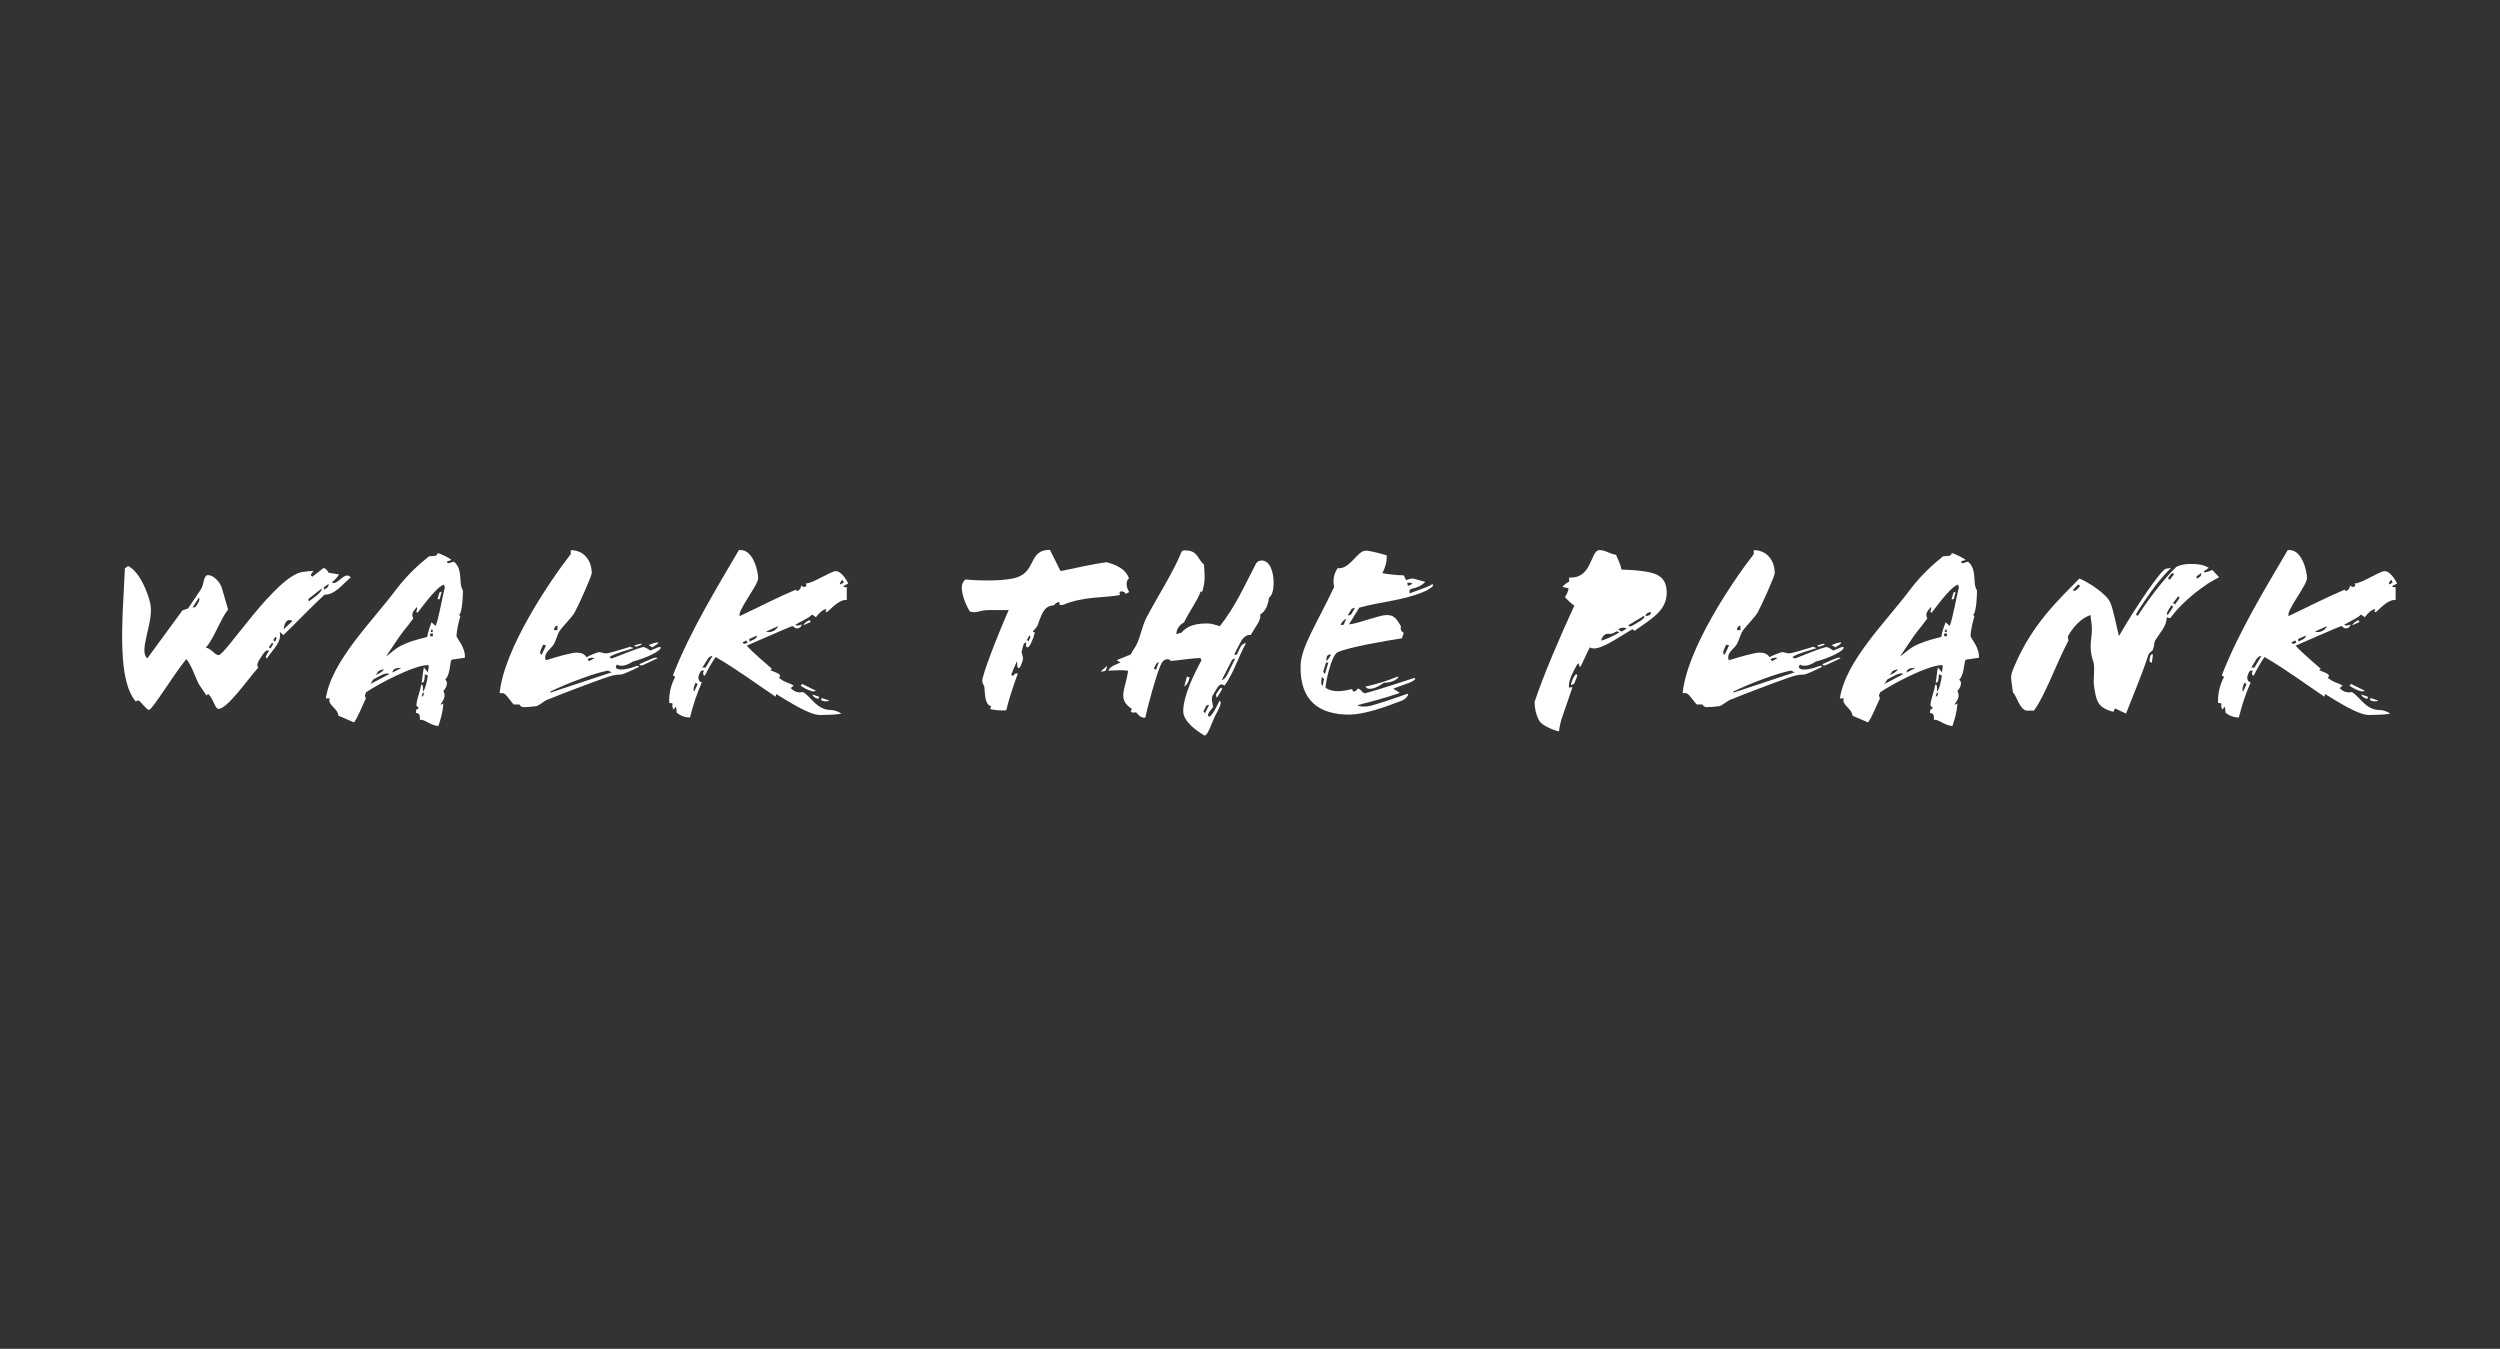 <svg xmlns="http://www.w3.org/2000/svg" id="Layer_1" data-name="Layer 1" viewBox="0 0 835.49 450.77"><rect x="0" y="0" width="835.49" height="450.77" fill="#333333" stroke="none"/><defs><style>      .cls-1 {        fill: #fff;      }    </style></defs><path class="cls-1" d="M108.49,198.7c-4.12,3.8-10.81,10.73-13.78,13.53l-1.24-1.07c.83,3.38-2.15,5.69-4.29,8.91-.83-.41.08-1.48.74-2.56-.91-.66-1.81.74-2.72,2.15-.91,1.4-1.57,2.39-.91,3.47-3.55,3.96-10.31,13.78-13.28,13.78-1.16,0-1.73-3.55-3.47-5.03l-.5.58-2.31-3.38c-1.07-1.57-2.64-6.77-4.46-8.83-4.21,5.12-11.39,17-12.46,17-.91,0-2.89-3.14-3.63-3.14-.33,0-.58.08-.74.41-3.14-3.63-4.29-10.07-4.54-17.74-.33-8.5.5-18.32.83-26.81l1.07-.82c3.88,1.9,6.6,8.83,7.43,12.54,1.32,6.11-4.12,15.92-.99,18.32l11.72-16.01,1.9-.66,4.37-6.52c.91-1.4.74-4.62,2.31-4.62,1.73,0,3.96,2.15,4.62,4.37l2.06,7.1c-2.89,3.88-4.54,9.41-7.43,12.79,1.73.17,2.97,2.48,4.29,2.48,2.23,0,19.06-26.48,28.05-27.8.91-.17,2.64-.33,3.71-.33-.74.74-1.4,1.57-.41,1.9l3.71-2.89c.58.08,1.4.83,1.65,1.57l3.47.58c-.41.82-1.32,1.9-2.39,2.64l.66.25c1.73,0,3.88-4.04,5.69-1.9-2.72,2.23-5.28,5.86-8.75,5.78ZM64.35,203.07l.91-.17c.82-1.07,1.73-2.39,1.24-3.22l-2.15,3.38ZM90.92,214.79l-1.07,1.48.5.5.99-1.57-.41-.41ZM91.33,213.88l.5.58c.49-.74.82-1.15.25-1.65l-.74,1.07ZM97.76,207.52c-2.39-1.24-2.81,1.73-2.97,2.72h.08l2.89-2.72ZM103.04,200.18l.17.82c2.23-1.73,4.21-2.89,4.37-4.37l-4.54,3.55ZM108.16,196.3l.17.74c.83-.58,1.57-.66,1.49-1.9l-1.65,1.16Z"></path><path class="cls-1" d="M150.9,220.48c-.66,1.4-.41,5.03-2.15,6.68,1.16.66.5,2.72-.58,3.71.5,1.24.83,2.15-.91,4.46-.08.33.74-.08.91-.25-.17,2.81-.82,5.03-1.65,7.51-2.56,0-4.87-2.48-6.19-1.98.08-1.65-.17-2.31-1.32-2.31l.08-1.15c.41,0,.74-.25.82-.83-.41,0-.74-.25-.74-.83.17-1.9,1.15-4.29,1.65-6.77.58,0,.58,1.07.5,2.31.58,0,1.48-3.38,1.65-5.28l-.99-.41c-.08,1.32-.08,3.14-1.07,2.72.25-1.16.5-4.04.74-5.03l1.4,1.73c-.08-.99.33-1.24.17-2.48-4.7-.17-17.16,6.52-20.87,9.08l-.41,1.07.33.99c-1.4,2.89-2.64,6.27-3.96,8l-5.2-2.23c-.25-2.56-3.8-3.63-2.89-5.78h-1.32c1.81-12.46,15.59-25.82,23.35-36.22,3.88-5.12,7.76-8.58,10.97-11.14.58-.5,2.89.33,3.05-1.24,1.07.33,3.38,1.32,4.62,2.31l-1.48.5c-.08,1.4,1.98-.17,2.39.17,3.05,2.64,1.32,7.1,2.89,9.49.08.41-.08,7.51-1.32,8.25.17.16.25.16.5.33-.5,1.82-1.16,4.21-1.32,6.52-.08.99,3.05,3.79,2.81,7.43-1.49.17-3.05.5-4.46.66ZM124.74,227.08c-.41.58-.58.91-.91,1.49l6.27-3.3c-1.07-.83-3.8.99-5.36,1.81ZM128.29,223.61c-.66.25-1.16.33-1.73.58l-.99,1.4c.33-.17,2.23-.83,2.72-1.98ZM148.42,195.4c-1.57.08-5.36,4.7-8.91,9.41l-.41-.41c.25-.66.49-1.16.17-1.49-1.32,1.49-1.9,2.23-1.16,3.8-1.24,1.65-2.39,3.14-3.47,4.46-1.48,1.9-3.71,5.45-5.61,8.17,1.65-.99,2.89-2.72,6.19-4.12,2.89-1.24,4.62-1.57,7.59-2.39.25-2.15,1.07-3.71,1.4-4.87l1.4,1.24c.99-2.56,2.15-9.24,3.05-12.95l-.25-.83ZM133.98,223.28v-.08c-1.82.08-2.56.25-2.89,1.57.74-.41,1.98-.91,2.89-1.48ZM141.24,231.62l-.33,1.07h.5l.33-1.32-.5.25ZM143.8,211.73c-.33.99.25.99.83.91l.08-.91h-.91ZM144.54,210.41l-.33-.08-.33.91h.74l-.08-.82ZM146.94,200.26h-.74l.66-2.23.74-.33-.66,2.56Z"></path><path class="cls-1" d="M211.53,221.06c-1.73,1.15-3.05,1.48-3.88,1.4-.99,0-1.24-.17-1.4-.41-1.48,1.49.91,2.72,6.52.5.41-.08,1.07.17.74.33-1.57.74-5.03,2.56-6.19,2.56-1.9,0-3.3.5-5.03,1.07-5.2,1.81-13.45,4.95-19.39,7.34-1.07.41-2.81,2.06-3.79,2.15-.99.17-3.05.33-4.13.33-.66,0-1.15-.41-1.4-.91h-1.9c-1.24-1.24-2.64-3.79-3.71-3.79h-.99c1.4-14.52,16.25-36.8,23.76-46.45v-1.32c4.62,0,7.01,3.71,7.01,7.67,0,.99-4.21,10.4-5.69,13.12-.99,1.73-3.63,4.21-5.03,6.19-.74,1.07-1.24,3.22-1.9,4.37-.91,1.65-3.71,3.05-2.72,5.45,5.61-1.73,6.68-1.9,7.34-2.06.91-.25,1.98-.5,3.05-.5,1.32,0,2.56.41,3.22,1.57.41-.41,3.71-1.73,4.13-1.73,1.15,0,1.24.41,2.39.41,1.07,0,5.36-1.4,8.17-2.23.08.16.41.33.99.41v.08c-2.56.83-5.94,1.65-8.08,2.97l.82.5c2.56-.91,7.76-3.22,10.64-3.88.99.33,2.15,1.07,2.23,1.24,1.24-.5,3.38-1.65,3.47-1.07.25,1.16-5.03,3.63-9.24,4.7ZM181.5,215.45c-.58,1.48-1.57,2.89-.5,3.38l1.49-3.13-.99-.25ZM203.12,224.11c-4.37.83-13.53,4.21-19.22,7.01l.08.33,20.46-6.77-1.32-.58ZM186.29,209.09c-.83,0-1.16.99-1.16,1.49h1.16v-1.49ZM196.85,220.97l1.81-.99c-.41-.25-1.32-.33-2.31.33l.5.66ZM212.69,216.11c-.25.08-.91-.33-.66-.41l1.65-.5c.91-.25.82.25.41.41l-1.4.5ZM214.83,222.29c-.58.25-.91.08-1.15-.25v-.08c4.87-2.15,5.45-2.48,6.1-1.98l-4.95,2.31ZM217.97,216.35c-.41-.33-.83-.58-1.24-.74.33-.25,3.22-1.24,3.22-.83,0,.5-1.4,1.16-1.98,1.57Z"></path><path class="cls-1" d="M281.75,195.89c.49.5.74.33,1.24.33v4.29c-2.81-.33-6.19,4.04-6.68,4.04-1.16,0,.66-.91-.5-.91-.66,0-1.98,1.07-3.14,2.64l-1.24-.91c-1.24,1.24-3.46,2.15-5.61,3.38.41.5,1.24.33,2.15-.08-.41,1.32-1.32,1.32-1.57,1.32-1.07,0-.99-.74-1.65-.74-.33,0-14.36,6.19-15.18,6.52,2.23,2.56,6.35,5.86,8.42,7.76l-.58.41c1.07.58,3.22,1.07,3.3,1.9,0,.25-.17.41-.41.66,2.23,1.81,3.13,1.48,4.95,2.64l-.99.82c1.24,1.24,2.39,1.65,4.13,1.32,2.97,1.9,4.62,6.02,9.41,6.02,1.07,0,2.64.58,3.38,1.24-2.06.33-5.2.41-7.1.41-3.63,0-10.31-4.37-14.69-7.01l-.17.91c-6.19-4.12-12.54-8.91-20.05-13.28-1.32,1.9-2.48,3.96-3.63,6.27-.5-.25-.83-.58-.25-1.73h-.91c-.99,1.24-1.65,3.38.17,3.96-1.65,3.71-2.97,7.67-3.96,11.72-1.65,0-3.22-.58-4.46-1.65,0-.83-.08-1.48-.33-1.98l-.66.99c-.41-.58-.58-1.16-.33-1.98-.33-.17-.74-.25-1.15-.25-.17-3.05.66-6.35,1.98-8.66l-.74-.58c5.78-14.85,14.85-29.54,22.03-41.83,4.7-.58,6.44,6.93,6.44,9.41,0,2.31-7.26,11.22-6.1,12.62,6.6-3.13,12.29-6.1,18.73-8.83l.33.5c.83-.25,1.4-.99,1.4-1.9.58.5.83.5,1.07.5.58,0,.99-.58.41-1.15h.08c2.39,0,8.33-4.13,10.07-4.13,1.24,0,2.89,1.65,4.13,4.13l-1.73.91ZM232.49,228.15c-.33.5-1.07,2.48-.5,2.97l1.16-2.48-.66-.5ZM236.45,220.31l-1.73,2.81h1.07l2.31-3.88c-.66-.08-1.32.5-1.65,1.07ZM249.49,214.04l-1.24.58c0,.83.99.5,1.57.17l-.33-.74ZM250.39,213.55l.08.83c.83-.41,2.64-.91,2.48-1.98l-2.56,1.15ZM256,211.07c.41.08.74.17,1.07.17,1.48-.08,2.64-1.07,2.97-1.98l-4.04,1.81ZM267.56,229.22l.5-.66,4.54,2.23c-.41.74-2.64-.08-5.03-1.57ZM268.55,208.93c0-.41.74-1.07,1.98-1.73l.41.66-2.39,1.07ZM273.58,233.51c-1.24-.08-2.15-1.07-1.98-1.4l2.15.74-.17.66ZM274.4,233.93l.17-.66,2.56.83c-.33.41-2.06.41-2.72-.17ZM281.58,193.75c-.33.25-1.07,1.07-.83,1.57l1.24-.58-.41-.99Z"></path><path class="cls-1" d="M354.43,190.86c5.45-1.15,11.55-2.48,15.35-2.97,3.55.91,6.44,2.39,7.51,5.36-1.4,1.24-.66,3.38.08,4.62-.41.25-.82.41-1.32.58l-.17-.5c-.5-.25-.91-.33-1.16-.33-.33,0-.58.25-.58.58,0,.25.08.5.17.66-4.95.99-12.21.33-19.06,3.3h-1.16v-.91c-.74-.08-1.32.33-1.81.99-2.81.33-3.71,1.4-5.45,6.6-.25.74-1.24,1.73-1.73,2.15l.74.41c-.41,1.73-1.65,5.03-2.48,4.95-.91-.08-.08-1.73-.58-1.65-.91.17-.99,1.98-1.4,3.3.41,1.07.5,1.73.5,2.39-.41,1.07-.83,2.89-1.4,2.89-.82,0-.33-1.57-.66-2.23-.74,1.57-1.32,3.05-1.9,4.46l.66.41c.41-.74.83-.99,1.57-.83-1.57,4.29-2.97,8.58-3.88,12.29-1.98.17-3.96-.08-5.36-.41l.33-.91c-2.15-.74-1.98-3.55-2.31-6.77-.33-.41-.66-1.15-.66-1.73,0-2.06,4.7-14.27,8.83-23.68h-6.44c-3.63,0-3.88,1.16-6.52.5-1.24-1.9-2.72-5.53-2.72-8,0-.99.33-1.9,1.16-2.72,3.22.33,10.89.66,15.92-.33,8.33-1.73,4.7-9.57,12.38-9.57l3.55,7.1ZM344.04,212.31l-.83,1.48.5.58.66-1.48-.33-.58Z"></path><path class="cls-1" d="M369.45,224.19l-1.57.33c0-.25,1.07-1.07,1.82-1.73.17-.17.41-.17.25.17l-.5,1.24ZM407.56,234.17c1.07.58-.41,3.05-1.32,4.79-1.24,2.31-2.48,6.85-3.71,6.85-2.23-1.32-7.1-4.54-7.1-8.17,0-4.95,3.63-12.46,6.11-17l-.41-.74c-1.98,0-9.08.99-9.82.99-.25-.33-.66-.58-1.07-.58-1.32,0-1.98.99-2.48,2.23-1.57,3.8-4.21,13.53-5.03,17.33-1.73,0-2.15-.91-3.14-1.9-.08.08-.25.17-.41.17h-.41c-.33,0-.58-.17-.91-.25l.41-.99c-4.95-3.22-2.23-6.27-1.24-12.71-1.9-.41-4.54-.08-6.68-.08.91-1.65,2.64-1.98,4.13-2.72l-1.32-.74,4.79-1.98c.49-1.24,1.15-1.82,1.73-2.97,1.48-2.72,1.98-6.52,3.47-9.32,3.88-7.34,9.08-15.35,11.63-21.78.33-.25.08-.66,1.16-.66,4.37,0,4.04,2.56,6.44,4.79.08,2.81.66,4.79-.58,8.99h-.58c-.83,2.64-3.8,6.68-5.53,10.31-1.57.74-2.56,2.39-2.56,3.88l1.73-.5c2.31-2.72,5.61-3.05,8.83-3.05,1.07,0,2.72.5,3.96.91,5.12-6.35,8.33-13.7,12.13-20.96.33-.58,1.07-.99,1.9-.99,2.89,0,3.96,4.21,3.96,7.34,0,1.9-.25,4.12-1.57,5.12-.25,2.31-1.07,4.54-2.97,5.61.66,1.57-1.9,4.62-3.14,6.85-1.07-.33-2.48.83-3.05,1.81-.58.99-1.57,2.89-2.31,4.46-.16.33.5.74.91-.08l.99-2.06c.41-.82,1.15-1.48,1.9-1.4-2.64,4.7-3.88,9.49-7.1,14.11l-.91-.33c-.33-.17-1.07.33-1.4.82-.33.58-.99,1.57-1.65,2.72-.74,1.16,0,3.14.08,3.96-.58.99-1.73,1.81-1.73,2.89.58,1.24,2.06-1.16,3.88-4.95ZM385.62,223.53l.74.25.91-2.48c-.74,0-1.24,1.15-1.65,2.23ZM396.67,226.09l.91.33c-.5,2.23-1.65,2.97-1.81,2.97l.91-3.3ZM403.02,236.07l-.83,1.65.5.66,1.4-2.81c-.25,0-.83,0-1.07.5ZM406.9,232.85c-.17.33-.41.33-.41.08l-.08-.91,1.24-1.81c.17-.25.41-.41.58-.25l.25.25-1.57,2.64ZM411.69,220.64l-3.38,6.6c.99-.08,1.73-1.48,2.23-2.56l2.23-4.54c-.33-.08-.91.17-1.07.5Z"></path><path class="cls-1" d="M476.7,197.38c-7.51,3.38-15.18,3.63-22.44,5.69-.91,1.49-2.06,3.38-3.46,5.61,3.3-.33,10.15-3.13,12.54-3.13s3.14.82,4.87,3.79c-.33.91.08,1.73.91,2.15l-.58,1.82c-5.03.82-17.33,2.81-21.45,4.62-2.15.91-4.04,9.98-4.12,11.88,2.56,1.9,6.44,1.07,8.83.5l.5.83c.58,0,1.32-.5,1.32-.99,1.24-.17,1.65,1.82,2.81,1.49,5.36-1.49,11.72-3.63,15.84-4.95.25-.08.58-.17.66.08.17.41-1.07.99-1.73,1.32l-5.61,2.06c.5.33,1.4.91,1.98,1.24.25.08.08.25-.16.33-4.13,1.4-9.24,2.81-13.86,3.96,1.24.58,3.05.58,4.62.17,3.3-.91,7.84-2.48,11.88-3.88.25-.08.82-.33.41.49-.49.83-1.15,1.4-2.31,1.82-5.36,2.06-12.29,4.54-17.33,4.54-9.65,0-16.5-4.37-16.17-16.42.17-6.11,5.2-13.61,11.22-26.24-.41-2.06-.33-4.04,1.15-6.27,4.13.5,6.52-5.86,9.41-5.86,1.57,0,5.94,1.24,7.01,1.57.08,1.81-.33,3.71-1.48,5.94,1.4.33,5.36.74,7.18.74l.74,1.57c.41,0,1.15-.5,2.06-.5s2.89.83,4.04.99c.17,0,.33.17.17.33-3.3,2.97-5.61,1.15-5.03,3.63,2.48-.99,4.54-1.57,6.85-2.64.33-.17.82-.74.91-.25.17.83-1.32,1.32-2.15,1.98ZM441.8,226.17c-.33,1.48-.41,2.56.25,3.05l.41-2.23-.66-.82ZM443.12,221.47l-.91,3.05.58.74,1.15-3.88-.82.08ZM443.29,220.89h.08c.49-.66,1.15-1.32,1.48-2.15-1.07-.08-1.4.41-1.57,1.24v.91ZM447.99,208.93l1.07-.17.83-1.9c-.58,0-1.65,1.16-1.9,2.06ZM451.78,203.4l-1.4,2.31,1.07-.25,1.4-2.31-1.07.25ZM462.51,228.15c-2.31,1.73-5.2,2.89-6.19,1.32,3.79-.82,7.59-2.06,10.64-3.3.33-.17.41.08.25.33-.99,1.15-3.14,1.73-4.7,1.65ZM470.27,194.82l.25.99,1.49-.66c-.08-.41-1.24-.49-1.73-.33Z"></path><path class="cls-1" d="M546.25,210.83l-.66-.58c-5.61,3.3-11.72,7.76-14.27,6.1-.99,1.65-2.89,6.52-3.3,6.52s-.17-2.15-1.07-.58c-.91,1.65-2.81,4.95-2.64,7.34,0,.5,1.32-.33,1.16.17l-3.71,10.81c-.25.83-.66,2.72-.74,3.8-.74,0-5.28-1.65-6.44-3.3-1.32-1.98-1.73-4.87-1.73-6.52,2.64-8.17,8.83-22.61,13.28-32.18-1.24-.91-2.48-2.06-3.14-2.89.58-.74,1.07-1.9,1.24-2.89l-2.06-.5c.58-.83,1.57-1.4,2.23-1.81v-1.32c7.84.5,7.01-9.16,10.15-9.16.83,0,1.24.17,1.82.33,1.24.41,2.31,1.07,3.71,1.24.66,1.65,1.49,3.14,1.82,4.95,2.56.08,5.12.17,8.09.66,4.37.66,7.01,2.31,7.01,7.01,0,5.78-4.37,8.33-10.73,12.79ZM526.04,228.56c-.33,0-.83.5-1.07.25.25-1.16,1.16-3.22,1.65-3.38,1.16-.5-.16,2.06-.58,3.14ZM538.33,211.81h-1.07c-1.07,0-1.98,1.16-2.15,2.31,1.98-.58,4.29-1.73,6.02-2.72-.99-1.07-1.48.41-2.81.41ZM540.81,210.5c.66,0,.74.82,1.4.41l1.4-.82c-.41-.41-2.15-.58-2.81.41ZM544.35,208.84c-.33.25.33.83,1.15.25,1.65-.99,4.62-2.39,3.96-3.3l-5.12,3.05ZM550.95,204.72c-.41.25-.82.33-.99.83-.25.66,1.81.16,1.81-.74,0-.25-.41-.33-.83-.08Z"></path><path class="cls-1" d="M606.89,221.06c-1.73,1.15-3.05,1.48-3.88,1.4-.99,0-1.24-.17-1.4-.41-1.48,1.49.91,2.72,6.52.5.41-.08,1.07.17.74.33-1.57.74-5.03,2.56-6.19,2.56-1.9,0-3.3.5-5.03,1.07-5.2,1.81-13.45,4.95-19.39,7.34-1.07.41-2.81,2.06-3.79,2.15-.99.17-3.05.33-4.13.33-.66,0-1.15-.41-1.4-.91h-1.9c-1.24-1.24-2.64-3.79-3.71-3.79h-.99c1.4-14.52,16.25-36.8,23.76-46.45v-1.32c4.62,0,7.01,3.71,7.01,7.67,0,.99-4.21,10.4-5.69,13.12-.99,1.73-3.63,4.21-5.03,6.19-.74,1.07-1.24,3.22-1.9,4.37-.91,1.65-3.71,3.05-2.72,5.45,5.61-1.73,6.68-1.9,7.34-2.06.91-.25,1.98-.5,3.05-.5,1.32,0,2.56.41,3.22,1.57.41-.41,3.71-1.73,4.13-1.73,1.15,0,1.24.41,2.39.41,1.07,0,5.36-1.4,8.17-2.23.08.16.41.33.99.41v.08c-2.56.83-5.94,1.65-8.08,2.97l.82.5c2.56-.91,7.76-3.22,10.64-3.88.99.33,2.15,1.07,2.23,1.24,1.24-.5,3.38-1.65,3.47-1.07.25,1.16-5.03,3.63-9.24,4.7ZM576.86,215.45c-.58,1.48-1.57,2.89-.5,3.38l1.49-3.13-.99-.25ZM598.48,224.11c-4.37.83-13.53,4.21-19.22,7.01l.08.33,20.46-6.77-1.32-.58ZM581.64,209.09c-.83,0-1.16.99-1.16,1.49h1.16v-1.49ZM592.2,220.97l1.81-.99c-.41-.25-1.32-.33-2.31.33l.5.66ZM608.05,216.11c-.25.08-.91-.33-.66-.41l1.65-.5c.91-.25.82.25.41.41l-1.4.5ZM610.19,222.29c-.58.25-.91.08-1.15-.25v-.08c4.87-2.15,5.45-2.48,6.1-1.98l-4.95,2.31ZM613.33,216.35c-.41-.33-.83-.58-1.24-.74.33-.25,3.22-1.24,3.22-.83,0,.5-1.4,1.16-1.98,1.57Z"></path><path class="cls-1" d="M656.89,220.48c-.66,1.4-.41,5.03-2.15,6.68,1.16.66.5,2.72-.58,3.71.5,1.24.83,2.15-.91,4.46-.08.33.74-.08.91-.25-.17,2.81-.82,5.03-1.65,7.51-2.56,0-4.87-2.48-6.19-1.98.08-1.65-.17-2.31-1.32-2.31l.08-1.15c.41,0,.74-.25.82-.83-.41,0-.74-.25-.74-.83.17-1.9,1.15-4.29,1.65-6.77.58,0,.58,1.07.5,2.31.58,0,1.48-3.38,1.65-5.28l-.99-.41c-.08,1.32-.08,3.14-1.07,2.72.25-1.16.5-4.04.74-5.03l1.4,1.73c-.08-.99.33-1.24.17-2.48-4.7-.17-17.16,6.52-20.87,9.08l-.41,1.07.33.99c-1.4,2.89-2.64,6.27-3.96,8l-5.2-2.23c-.25-2.56-3.8-3.63-2.89-5.78h-1.32c1.81-12.46,15.59-25.82,23.35-36.22,3.88-5.12,7.76-8.58,10.97-11.14.58-.5,2.89.33,3.05-1.24,1.07.33,3.38,1.32,4.62,2.31l-1.48.5c-.08,1.4,1.98-.17,2.39.17,3.05,2.64,1.32,7.1,2.89,9.49.08.41-.08,7.51-1.32,8.25.17.16.25.16.5.33-.5,1.82-1.16,4.21-1.32,6.52-.08.99,3.05,3.79,2.81,7.43-1.49.17-3.05.5-4.46.66ZM630.73,227.08c-.41.58-.58.91-.91,1.49l6.27-3.3c-1.07-.83-3.8.99-5.36,1.81ZM634.28,223.61c-.66.25-1.16.33-1.73.58l-.99,1.4c.33-.17,2.23-.83,2.72-1.98ZM654.41,195.4c-1.57.08-5.36,4.7-8.91,9.41l-.41-.41c.25-.66.49-1.16.17-1.49-1.32,1.49-1.9,2.23-1.16,3.8-1.24,1.65-2.39,3.14-3.47,4.46-1.48,1.9-3.71,5.45-5.61,8.17,1.65-.99,2.89-2.72,6.19-4.12,2.89-1.24,4.62-1.57,7.59-2.39.25-2.15,1.07-3.71,1.4-4.87l1.4,1.24c.99-2.56,2.15-9.24,3.05-12.95l-.25-.83ZM639.97,223.28v-.08c-1.82.08-2.56.25-2.89,1.57.74-.41,1.98-.91,2.89-1.48ZM647.23,231.62l-.33,1.07h.5l.33-1.32-.5.25ZM649.79,211.73c-.33.99.25.99.83.91l.08-.91h-.91ZM650.54,210.41l-.33-.08-.33.91h.74l-.08-.82ZM652.93,200.26h-.74l.66-2.23.74-.33-.66,2.56Z"></path><path class="cls-1" d="M727.18,189.54c.91-.58,2.56-.99,4.29-1.07,2.97-.08,5.28.33,6.68,1.32l-1.65,1.16.17.33c.58,0,2.15-.5,2.64-.83l2.31,2.48c-4.29,1.98-11.96,7.67-16.17,13.45-.49.66-.82-.33-1.32,0-.17,2.97-1.9,4.54-3.88,7.67-.41.74-.25,1.82-.74,2.97,0,.5-1.24.99-1.49,1.73-2.06,6.35-4.87,12.95-7.51,19.72l-3.71-1.73-.5,1.15c-5.28-1.4-5.78-3.46-6.52-8.99-.25-2.15.41-5.86-.17-7.67-1.98-5.78-.08-8.25-.58-12.46l-.41-3.22c-2.56.82-5.45,3.3-7.59,7.18l.25,1.32c-4.12,7.76-7.84,18.48-11.55,23.43h-2.31c-2.39,0-3.71-5.53-4.7-6.02l-.49-3.63c-.41-2.56.33-3.47.91-5.03,5.86-14.19,15.26-22.77,21.78-29.45,2.48.91,9.24,5.12,10.4,8.17.99,2.48,1.98,7.67,2.81,11.06,5.61-9.74,13.86-21.86,15.68-22.52l1.73-.25c-5.12,5.03-8.75,10.97-10.73,13.86-.74,1.24-1.07,1.73-.91,1.82l.5.33c2.39-3.71,7.92-11.55,12.79-16.25ZM694.51,195.31l-1.81,1.9c.99.82,1.9-.83,2.48-1.4l-.66-.5ZM719.1,221.55l-.74-.49c.08-1.16.17-2.72,1.16-2.31l-.41,2.81ZM725.61,202.41c-.66.99-1.98,2.72-1.15,3.14l1.73-2.64c.17-.25-.41-.74-.58-.49ZM725.2,193.66l1.4-1.81-.66-.33c-.41.33-.91.91-1.4,1.73.08.17.33.5.66.41ZM727.76,199.52l-1.65,2.15c.5-.08.66.08.74.41l1.48-2.15c.17-.17-.17-.91-.58-.41ZM734.03,192.67l.17.74c.83-.58,1.57-.66,1.4-1.9l-1.57,1.15Z"></path><path class="cls-1" d="M799.37,195.89c.49.5.74.33,1.24.33v4.29c-2.81-.33-6.19,4.04-6.68,4.04-1.16,0,.66-.91-.5-.91-.66,0-1.98,1.07-3.14,2.64l-1.24-.91c-1.24,1.24-3.46,2.15-5.61,3.38.41.5,1.24.33,2.15-.08-.41,1.32-1.32,1.32-1.57,1.32-1.07,0-.99-.74-1.65-.74-.33,0-14.36,6.19-15.18,6.52,2.23,2.56,6.35,5.86,8.42,7.76l-.58.41c1.07.58,3.22,1.07,3.3,1.9,0,.25-.17.41-.41.66,2.23,1.81,3.13,1.48,4.95,2.64l-.99.82c1.24,1.24,2.39,1.65,4.13,1.32,2.97,1.9,4.62,6.02,9.41,6.02,1.07,0,2.64.58,3.38,1.24-2.06.33-5.2.41-7.1.41-3.63,0-10.31-4.37-14.69-7.01l-.17.91c-6.19-4.12-12.54-8.91-20.05-13.28-1.32,1.9-2.48,3.96-3.63,6.27-.5-.25-.83-.58-.25-1.73h-.91c-.99,1.24-1.65,3.38.17,3.96-1.65,3.71-2.97,7.67-3.96,11.72-1.65,0-3.22-.58-4.46-1.65,0-.83-.08-1.48-.33-1.98l-.66.99c-.41-.58-.58-1.16-.33-1.98-.33-.17-.74-.25-1.15-.25-.17-3.05.66-6.35,1.98-8.66l-.74-.58c5.78-14.85,14.85-29.54,22.03-41.83,4.7-.58,6.44,6.93,6.44,9.41,0,2.31-7.26,11.22-6.1,12.62,6.6-3.13,12.29-6.1,18.73-8.83l.33.5c.83-.25,1.4-.99,1.4-1.9.58.5.83.5,1.07.5.58,0,.99-.58.41-1.15h.08c2.39,0,8.33-4.13,10.07-4.13,1.24,0,2.89,1.65,4.13,4.13l-1.73.91ZM750.12,228.15c-.33.5-1.07,2.48-.5,2.97l1.16-2.48-.66-.5ZM754.08,220.31l-1.73,2.81h1.07l2.31-3.88c-.66-.08-1.32.5-1.65,1.07ZM767.11,214.04l-1.24.58c0,.83.99.5,1.57.17l-.33-.74ZM768.02,213.55l.08.83c.83-.41,2.64-.91,2.48-1.98l-2.56,1.15ZM773.63,211.07c.41.08.74.17,1.07.17,1.48-.08,2.64-1.07,2.97-1.98l-4.04,1.81ZM785.18,229.22l.5-.66,4.54,2.23c-.41.74-2.64-.08-5.03-1.57ZM786.17,208.93c0-.41.74-1.07,1.98-1.73l.41.66-2.39,1.07ZM791.2,233.51c-1.24-.08-2.15-1.07-1.98-1.4l2.15.74-.17.66ZM792.03,233.93l.17-.66,2.56.83c-.33.41-2.06.41-2.72-.17ZM799.21,193.75c-.33.25-1.07,1.07-.83,1.57l1.24-.58-.41-.99Z"></path></svg>